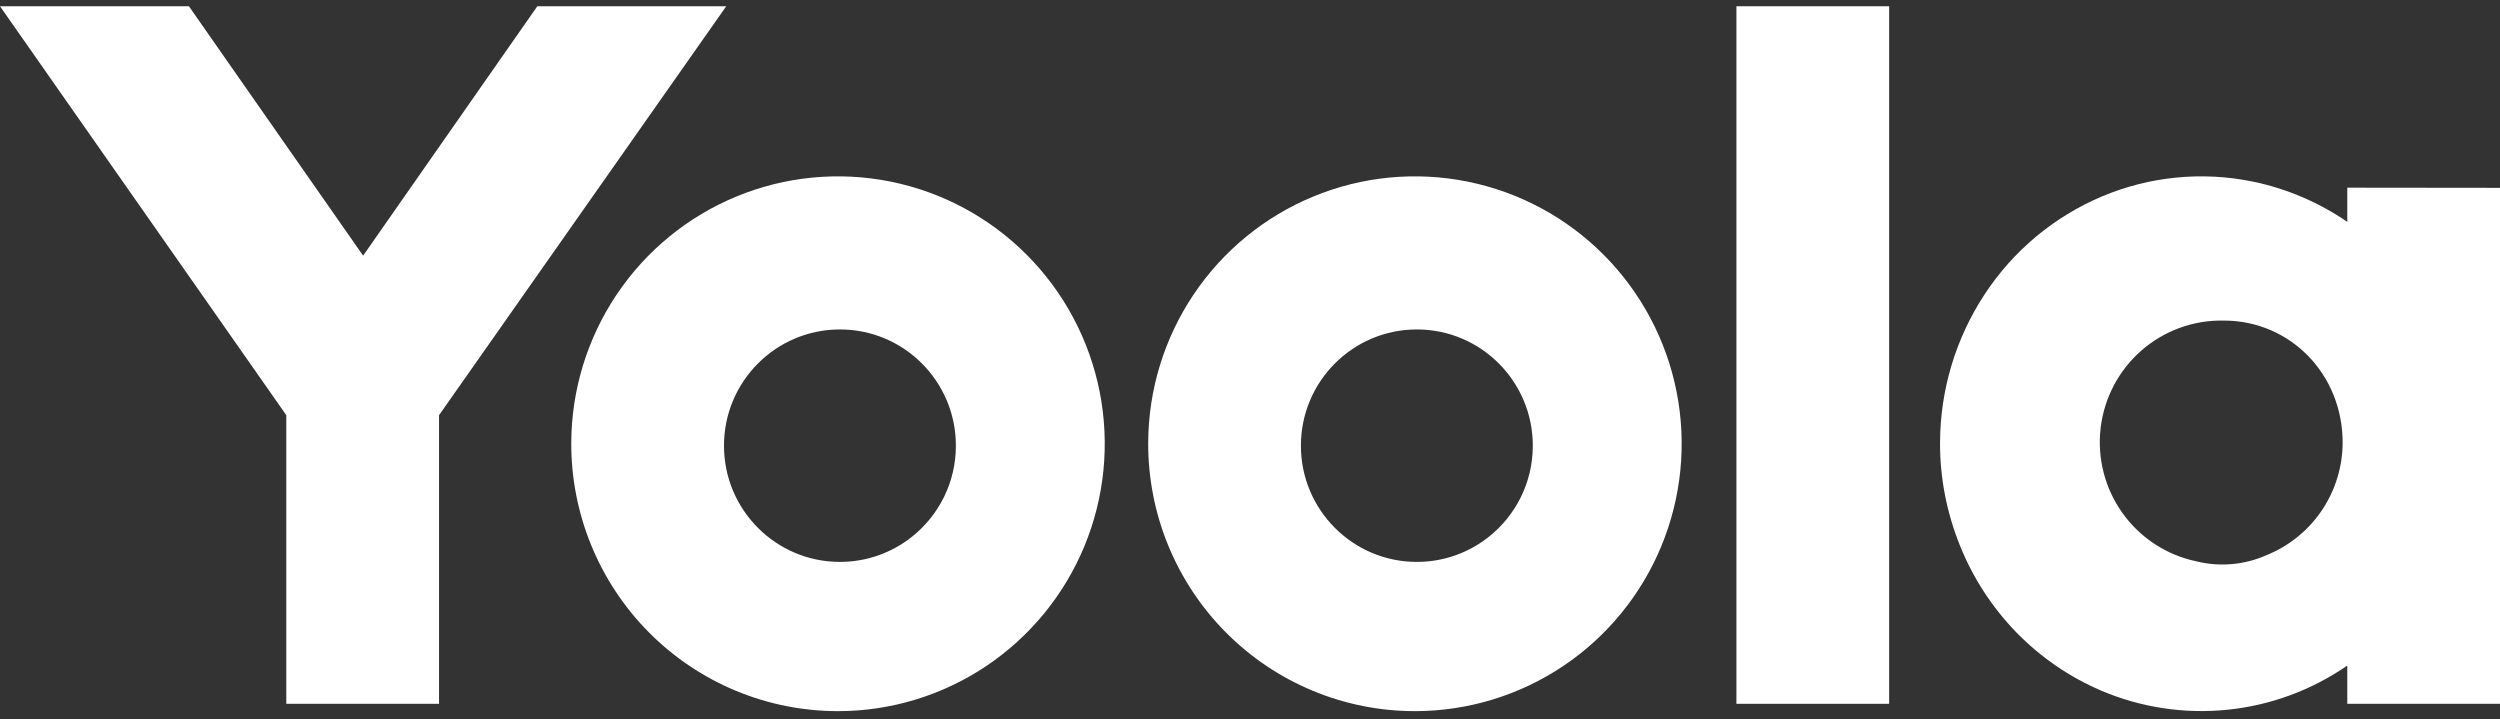 <?xml version="1.0" encoding="UTF-8"?> <svg xmlns="http://www.w3.org/2000/svg" width="532" height="153" viewBox="0 0 532 153" fill="none"><rect x="0" y="0" width="532" height="153" fill="#333333" stroke="none"/> <path d="M0 1.331L60.926 88.356V149.77H93.424V88.356L154.544 1.331H114.343L77.272 54.403L40.201 1.331H0Z" fill="white"></path> <path fill-rule="evenodd" clip-rule="evenodd" d="M369.511 1.331V149.77H402.009V1.331H369.511Z" fill="white"></path> <path fill-rule="evenodd" clip-rule="evenodd" d="M499.502 149.771H532V39.974L499.502 39.938V47.214C493.469 43.071 486.646 40.145 479.414 38.647C468.641 36.428 457.452 37.526 447.313 41.796C437.097 46.105 428.394 53.368 422.314 62.657C416.162 72.027 412.87 82.992 412.841 94.209C412.806 101.69 414.268 109.095 417.054 116.036C419.819 122.946 423.908 129.247 429.09 134.581C434.235 139.863 440.371 144.074 447.145 146.972C455.583 150.557 464.785 151.958 473.905 151.045C483.025 150.132 491.769 146.935 499.334 141.748L499.502 141.632V149.771ZM473.239 68.219C487.357 68.219 498.515 79.621 498.515 94.209C498.495 99.349 496.95 104.367 494.075 108.624C491.201 112.88 487.128 116.183 482.374 118.111C477.664 120.219 472.386 120.69 467.377 119.45C461.074 118.128 455.491 114.494 451.722 109.26C447.954 104.026 446.271 97.569 447.005 91.156C447.739 84.742 450.836 78.835 455.689 74.592C460.542 70.349 466.801 68.076 473.239 68.219Z" fill="white"></path> <path fill-rule="evenodd" clip-rule="evenodd" d="M244.335 94.212C244.378 82.967 247.744 71.987 254.008 62.658C260.271 53.329 269.152 46.069 279.528 41.796C289.905 37.523 301.312 36.428 312.309 38.649C323.305 40.87 333.399 46.307 341.316 54.275C349.232 62.243 354.616 72.383 356.787 83.416C358.958 94.448 357.82 105.878 353.515 116.263C349.211 126.648 341.934 135.521 332.602 141.762C323.271 148.004 312.304 151.333 301.086 151.331C293.614 151.331 286.216 149.852 279.316 146.979C272.415 144.105 266.149 139.895 260.876 134.588C255.603 129.281 251.428 122.982 248.589 116.053C245.751 109.125 244.305 101.702 244.335 94.212ZM316.805 114.248C322.516 109.718 326.181 102.708 326.181 94.84C326.181 81.179 315.134 70.105 301.507 70.105C287.88 70.105 276.833 81.179 276.833 94.84C276.833 108.5 287.88 119.574 301.507 119.574C307.285 119.574 312.6 117.583 316.805 114.248Z" fill="white"></path> <path fill-rule="evenodd" clip-rule="evenodd" d="M121.566 94.212C121.609 82.967 124.975 71.987 131.238 62.658C137.502 53.329 146.383 46.069 156.759 41.796C167.135 37.523 178.542 36.428 189.539 38.649C200.536 40.87 210.63 46.307 218.546 54.275C226.463 62.243 231.846 72.383 234.018 83.416C236.189 94.448 235.05 105.878 230.746 116.263C226.442 126.648 219.164 135.521 209.833 141.762C200.502 148.004 189.535 151.333 178.317 151.331C170.845 151.331 163.446 149.852 156.546 146.979C149.646 144.105 143.38 139.895 138.107 134.588C132.834 129.281 128.659 122.982 125.82 116.053C122.982 109.125 121.536 101.702 121.566 94.212ZM194.035 114.248C199.747 109.718 203.412 102.708 203.412 94.84C203.412 81.179 192.365 70.105 178.738 70.105C165.11 70.105 154.063 81.179 154.063 94.84C154.063 108.5 165.11 119.574 178.738 119.574C184.516 119.574 189.83 117.583 194.035 114.248Z" fill="white"></path> </svg> 